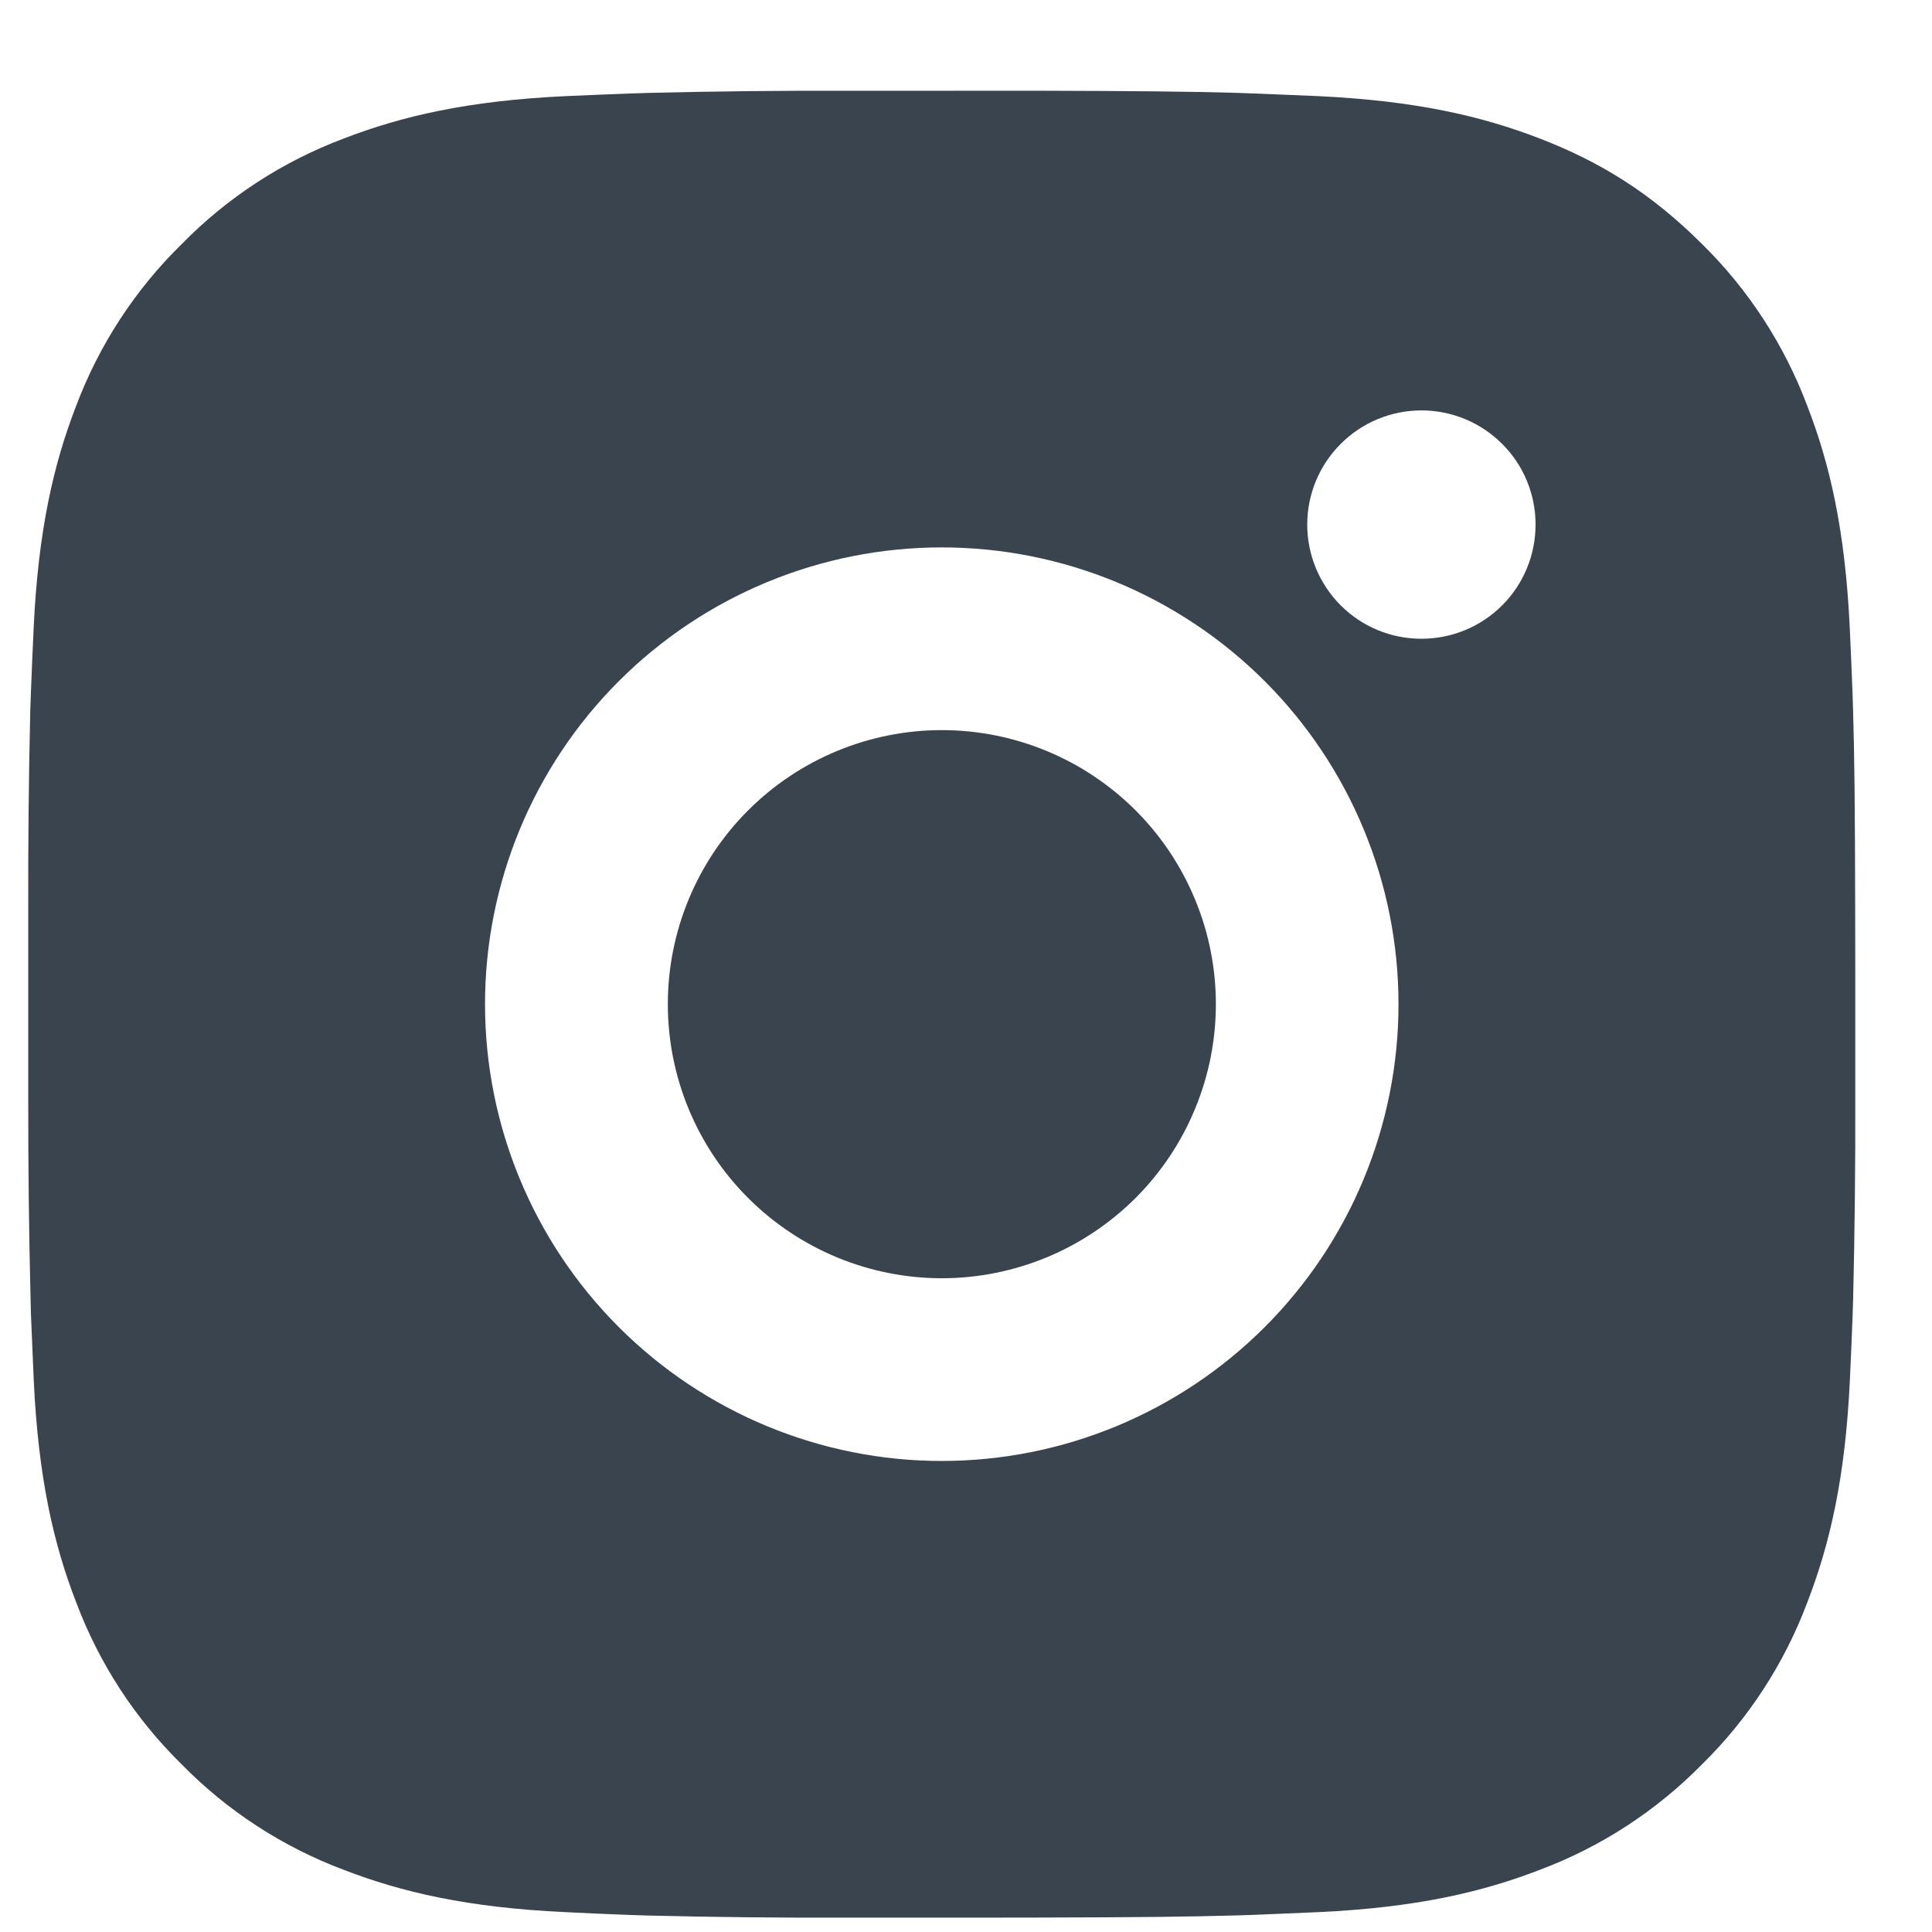 <?xml version="1.0" encoding="UTF-8"?>
<svg xmlns="http://www.w3.org/2000/svg" width="21" height="21" viewBox="0 0 21 21" fill="none">
  <path d="M11.257 0.986C12.374 0.989 12.941 0.995 13.431 1.009L13.623 1.016C13.846 1.024 14.065 1.034 14.33 1.045C15.387 1.095 16.108 1.262 16.74 1.507C17.395 1.759 17.947 2.101 18.5 2.652C19.005 3.148 19.395 3.749 19.644 4.411C19.89 5.044 20.056 5.765 20.106 6.822C20.118 7.086 20.128 7.306 20.136 7.529L20.142 7.722C20.157 8.21 20.163 8.777 20.165 9.894L20.166 10.635V11.936C20.168 12.66 20.16 13.384 20.143 14.108L20.137 14.301C20.129 14.524 20.119 14.744 20.107 15.008C20.057 16.065 19.889 16.785 19.644 17.419C19.395 18.081 19.005 18.682 18.5 19.178C18.003 19.683 17.403 20.074 16.74 20.323C16.108 20.568 15.387 20.735 14.33 20.784L13.623 20.814L13.431 20.82C12.941 20.834 12.374 20.841 11.257 20.843L10.517 20.844H9.217C8.492 20.846 7.768 20.839 7.043 20.821L6.851 20.815C6.615 20.806 6.379 20.796 6.144 20.784C5.087 20.735 4.366 20.568 3.733 20.323C3.071 20.074 2.47 19.683 1.975 19.178C1.469 18.682 1.078 18.081 0.829 17.419C0.583 16.786 0.417 16.065 0.367 15.008L0.337 14.301L0.332 14.108C0.314 13.384 0.306 12.66 0.307 11.936V9.894C0.305 9.17 0.312 8.446 0.329 7.722L0.336 7.529C0.344 7.306 0.354 7.086 0.366 6.822C0.416 5.765 0.582 5.045 0.828 4.411C1.078 3.748 1.469 3.148 1.976 2.652C2.471 2.147 3.071 1.756 3.733 1.507C4.366 1.262 5.086 1.095 6.144 1.045C6.408 1.034 6.628 1.024 6.851 1.016L7.043 1.01C7.767 0.992 8.492 0.984 9.216 0.987L11.257 0.986ZM10.236 5.95C8.92 5.95 7.657 6.473 6.726 7.404C5.795 8.335 5.272 9.598 5.272 10.915C5.272 12.232 5.795 13.494 6.726 14.425C7.657 15.356 8.92 15.88 10.236 15.88C11.553 15.88 12.816 15.356 13.747 14.425C14.678 13.494 15.201 12.232 15.201 10.915C15.201 9.598 14.678 8.335 13.747 7.404C12.816 6.473 11.553 5.95 10.236 5.95ZM10.236 7.936C10.628 7.936 11.015 8.013 11.377 8.163C11.738 8.312 12.066 8.532 12.343 8.808C12.62 9.085 12.839 9.413 12.989 9.775C13.139 10.136 13.216 10.523 13.216 10.914C13.216 11.306 13.139 11.693 12.989 12.054C12.84 12.416 12.62 12.744 12.344 13.021C12.067 13.297 11.739 13.517 11.377 13.667C11.016 13.816 10.629 13.894 10.238 13.894C9.448 13.894 8.69 13.58 8.131 13.021C7.573 12.463 7.259 11.705 7.259 10.915C7.259 10.125 7.573 9.367 8.131 8.809C8.69 8.25 9.448 7.936 10.238 7.936M15.45 4.461C15.121 4.461 14.805 4.592 14.573 4.825C14.34 5.057 14.209 5.373 14.209 5.702C14.209 6.031 14.34 6.347 14.573 6.58C14.805 6.813 15.121 6.943 15.45 6.943C15.78 6.943 16.095 6.813 16.328 6.58C16.561 6.347 16.691 6.031 16.691 5.702C16.691 5.373 16.561 5.057 16.328 4.825C16.095 4.592 15.78 4.461 15.45 4.461Z" fill="#3A444F"></path>
</svg>
